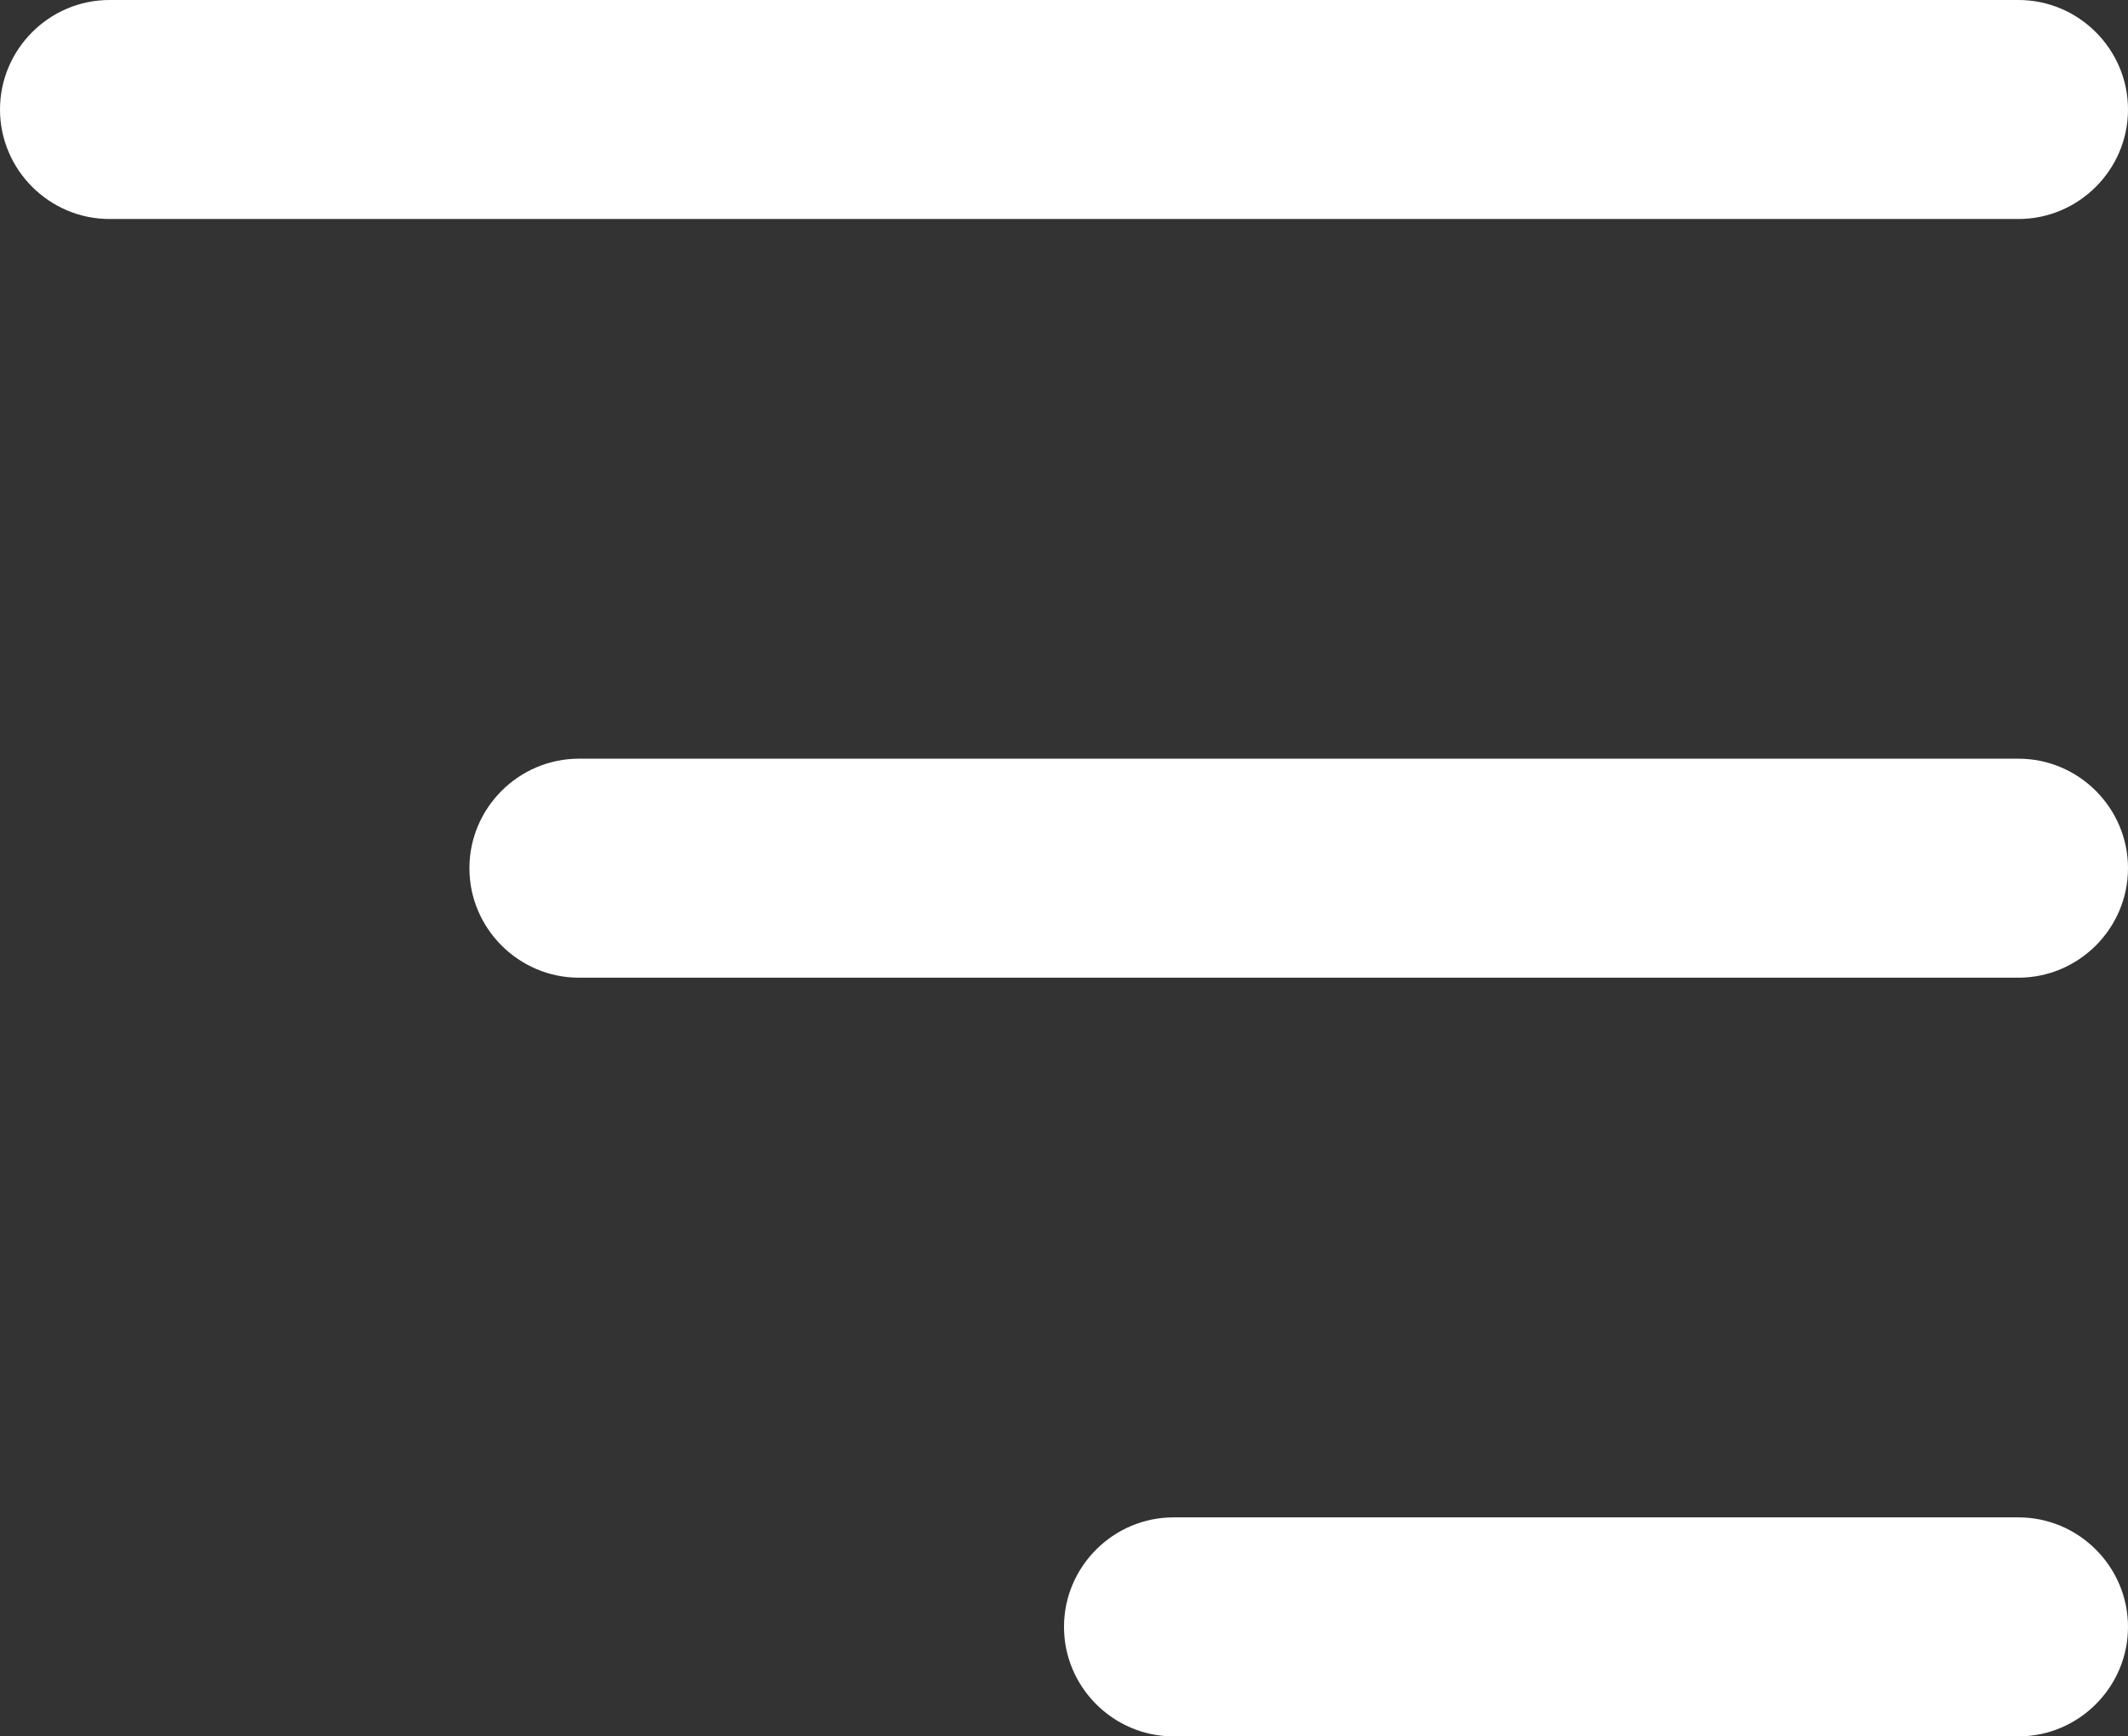 <?xml version="1.0" encoding="utf-8"?>
<!-- Generator: Adobe Illustrator 22.0.0, SVG Export Plug-In . SVG Version: 6.00 Build 0)  -->
<svg version="1.1" id="_x2014_ÎÓÈ_1" xmlns="http://www.w3.org/2000/svg" xmlns:xlink="http://www.w3.org/1999/xlink" x="0px"
	 y="0px" viewBox="0 0 272 222" style="enable-background:new 0 0 272 222;" xml:space="preserve">
<rect x="0" y="0" width="272" height="222" fill="#333333" stroke="none"/>
<style type="text/css">
	.st0{fill-rule:evenodd;clip-rule:evenodd;fill:#FFFFFF;}
</style>
<path class="st0" d="M14,0C6.3,0,0,6.3,0,14s6.3,14,14,14h244c7.7,0,14-6.3,14-14s-6.3-14-14-14L14,0z M74,97c-7.7,0-14,6.3-14,14
	s6.3,14,14,14h184c7.7,0,14-6.3,14-14s-6.3-14-14-14H74z M150,194c-7.7,0-14,6.3-14,14s6.3,14,14,14h108c7.7,0,14-6.3,14-14
	s-6.3-14-14-14H150z"/>
</svg>
